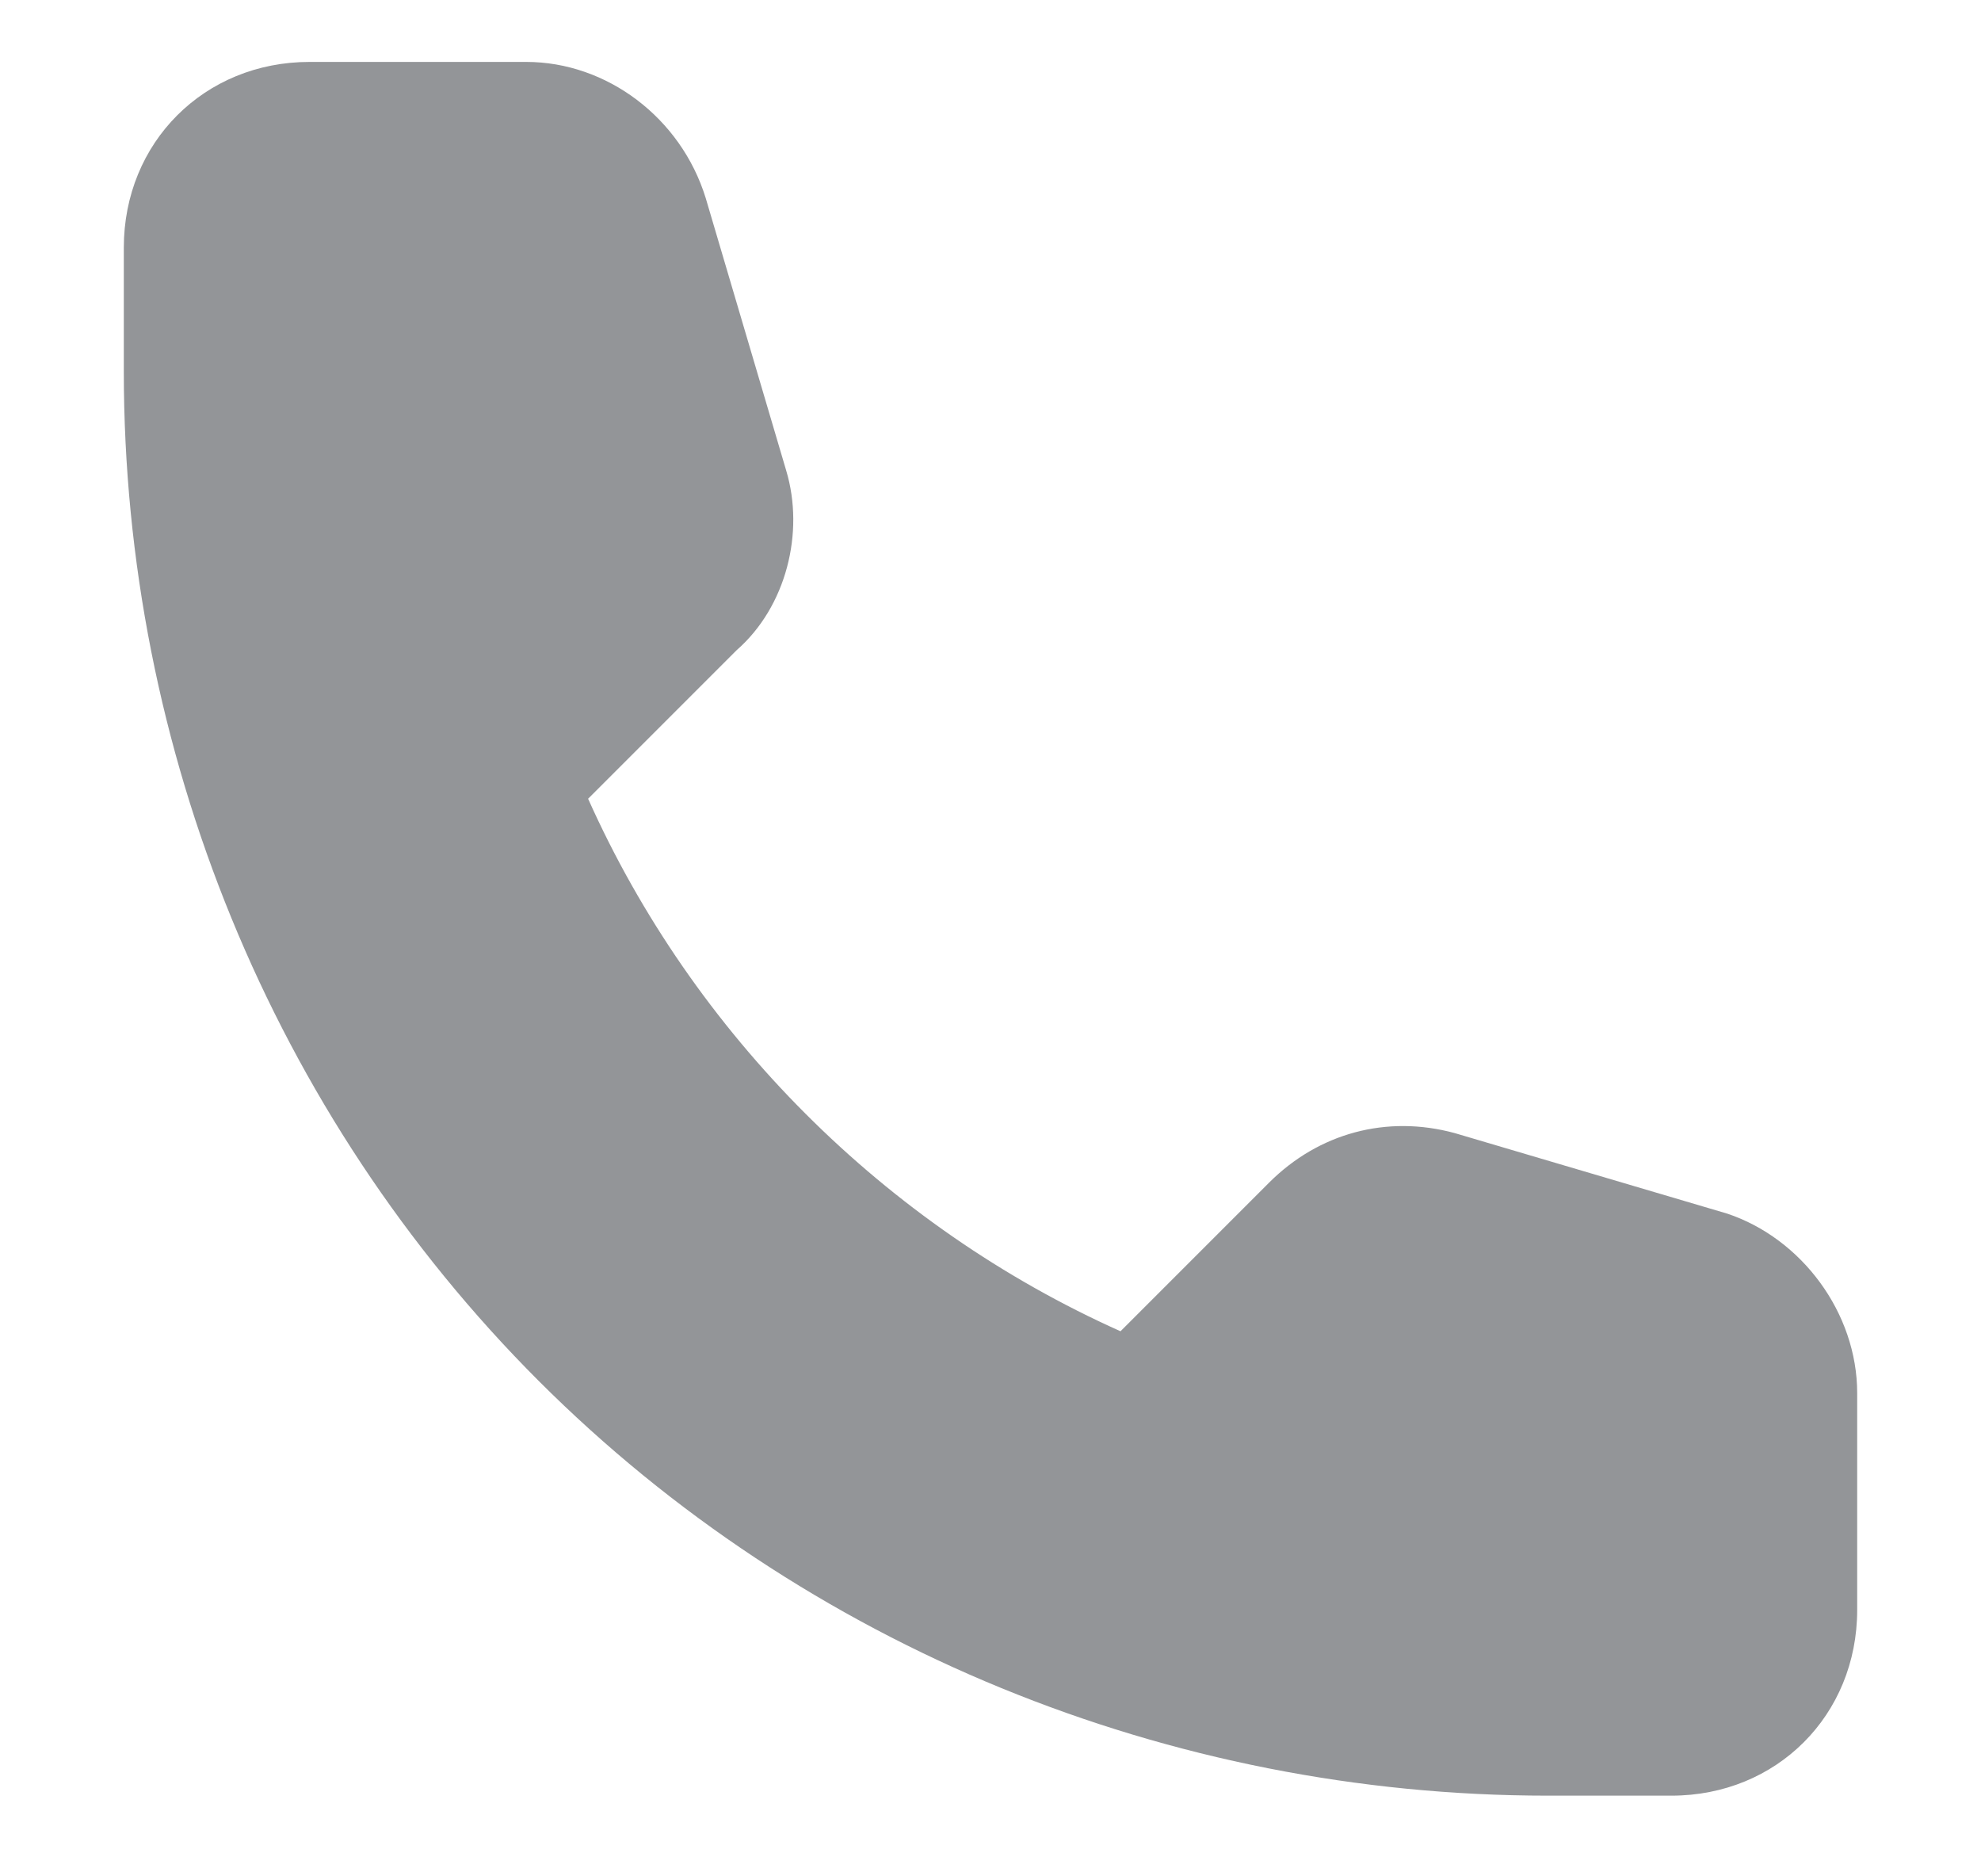 <?xml version="1.0" encoding="utf-8"?>
<!-- Generator: Adobe Illustrator 25.2.3, SVG Export Plug-In . SVG Version: 6.00 Build 0)  -->
<svg version="1.1" id="Layer_1" xmlns="http://www.w3.org/2000/svg" xmlns:xlink="http://www.w3.org/1999/xlink" x="0px" y="0px"
	 viewBox="0 0 32 30.3" style="enable-background:new 0 0 32 30.3;" xml:space="preserve">
<style type="text/css">
	.st0{fill:#939598;}
</style>
<g>
	<path class="st0" d="M30,22.5V26c0,1.7-1.3,3-3,3h-2c-6.1,0-12-2.4-16.3-6.7S2,12.1,2,6V4c0-1.7,1.3-3,3-3h3.5
		c1.3,0,2.5,0.9,2.9,2.2l1.3,4.4c0.3,1,0,2.2-0.8,2.9l-2.4,2.4c1.7,3.8,4.8,6.9,8.6,8.6l2.4-2.4c0.8-0.8,1.9-1.1,3-0.8l4.4,1.3
		C29.1,20,30,21.2,30,22.5z"/>
</g>
</svg>
